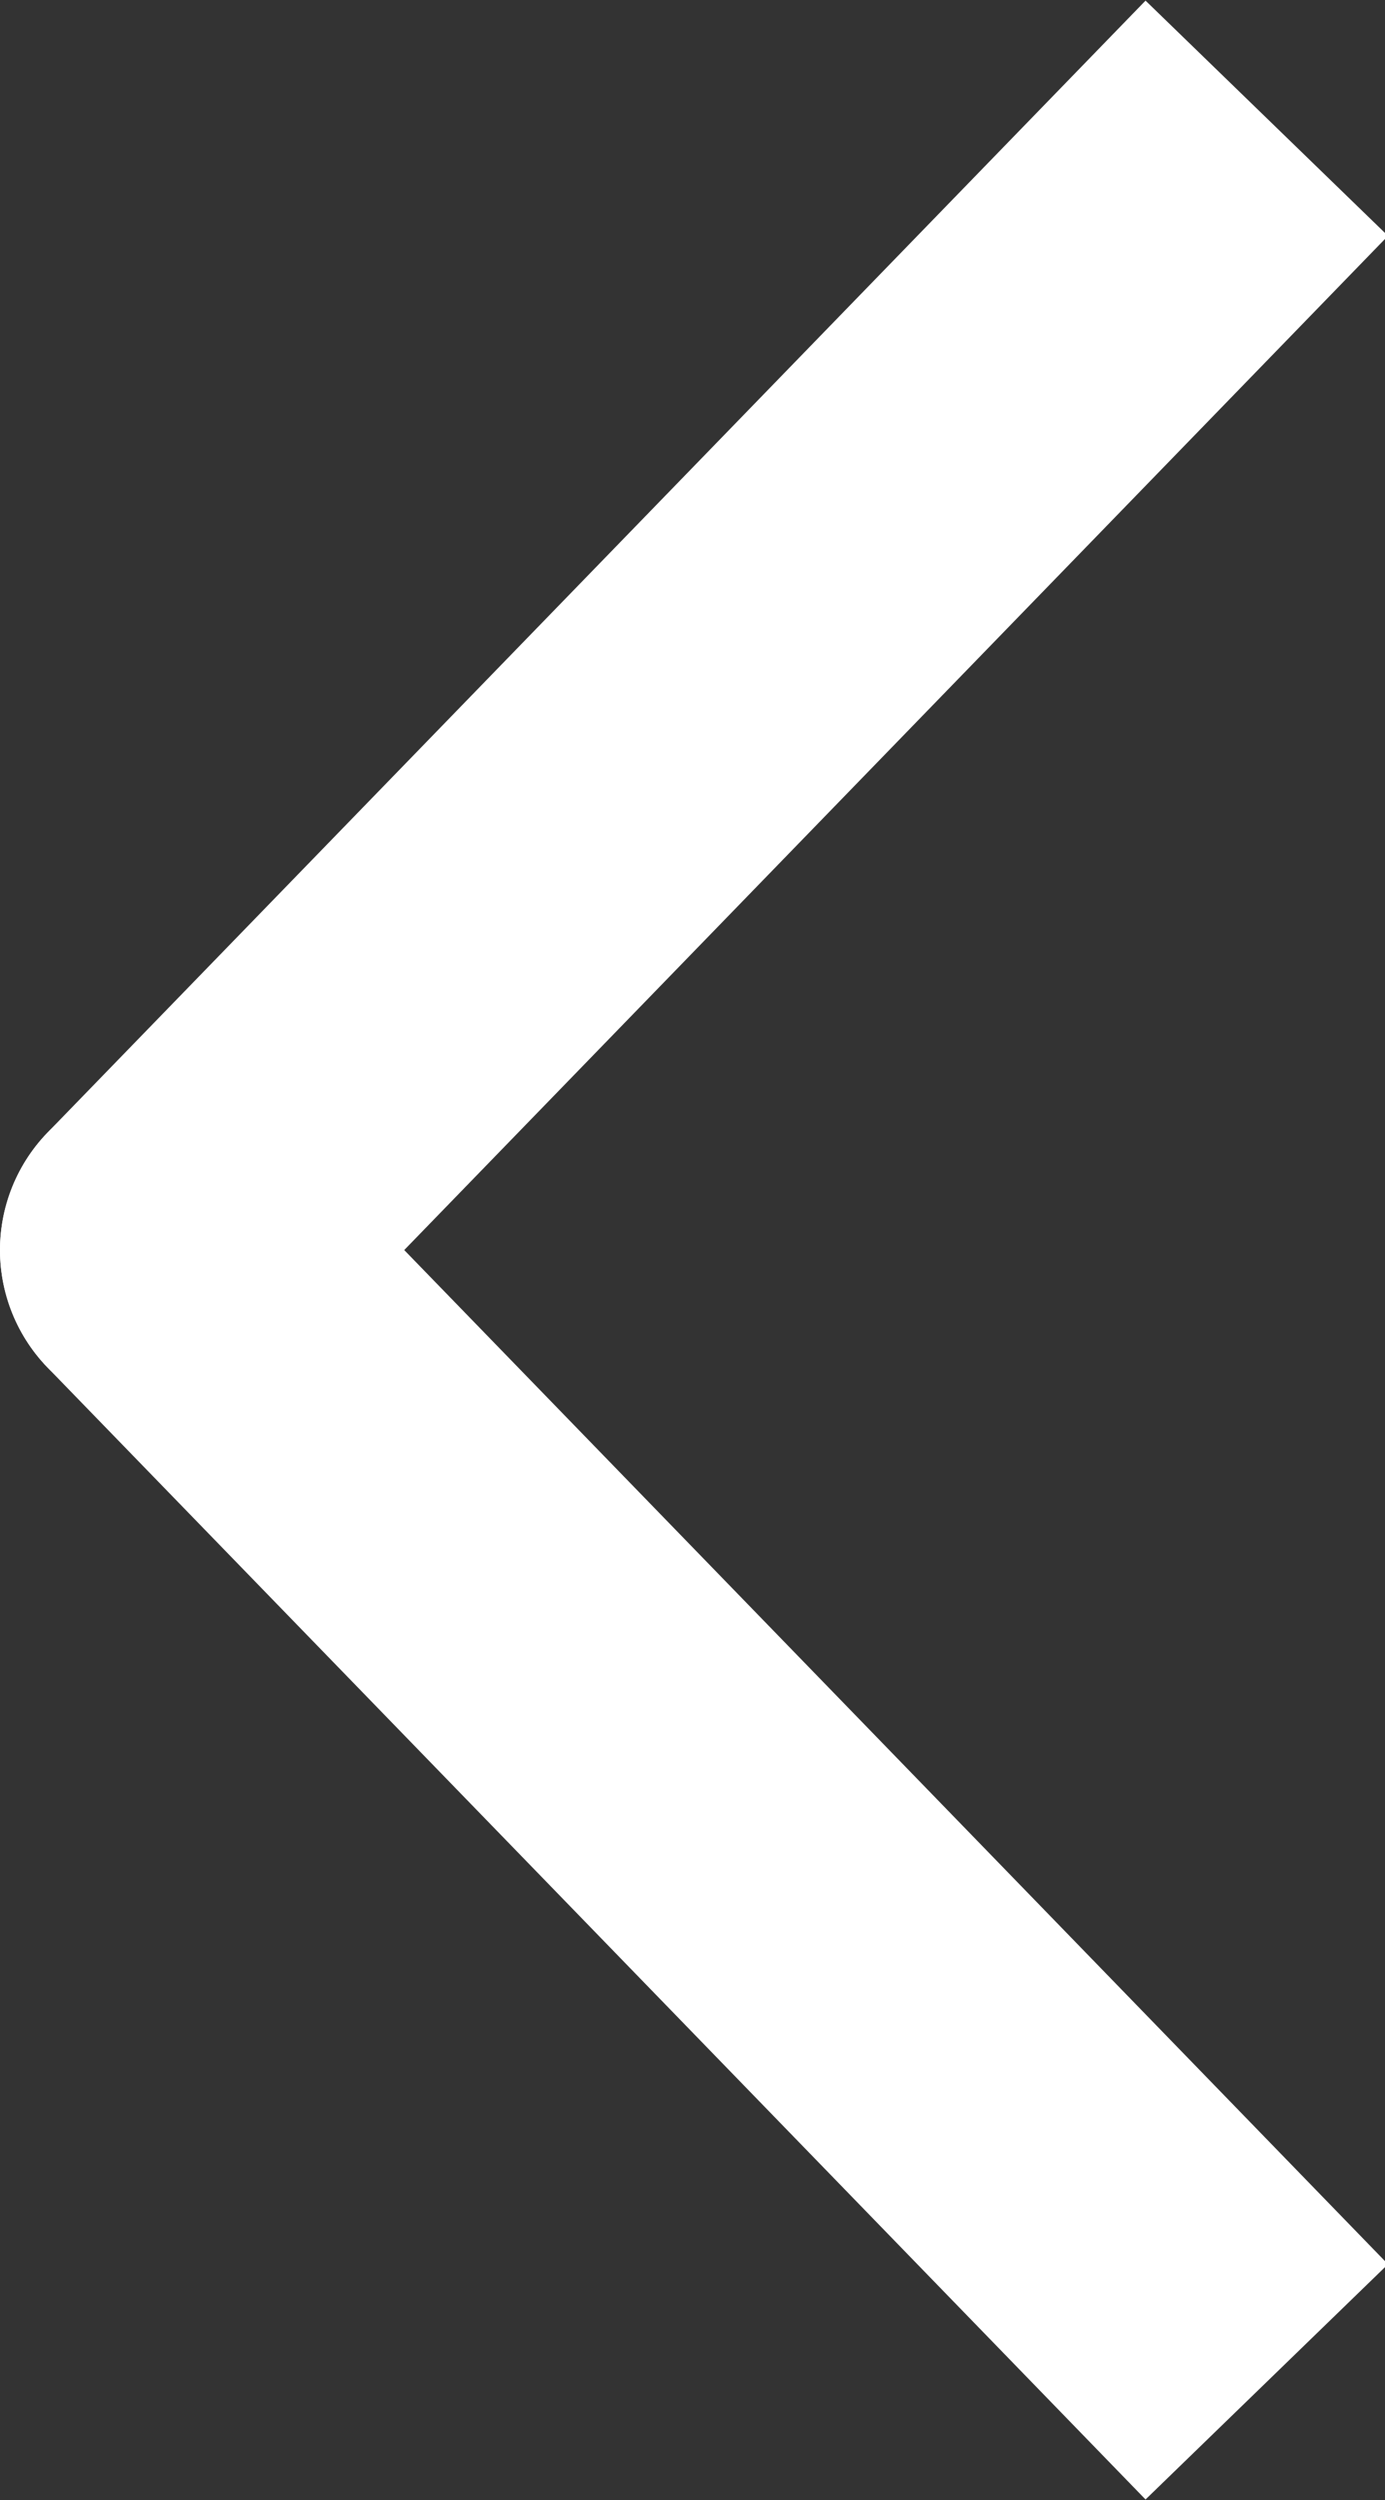 <?xml version="1.0" encoding="utf-8"?>
<!-- Generator: Adobe Illustrator 24.3.0, SVG Export Plug-In . SVG Version: 6.00 Build 0)  -->
<svg version="1.1" id="Lager_1" xmlns="http://www.w3.org/2000/svg" xmlns:xlink="http://www.w3.org/1999/xlink" x="0px" y="0px"
	 viewBox="0 0 8.2 14.8" style="enable-background:new 0 0 8.2 14.8;" xml:space="preserve">
<rect x="0" y="0" width="8.2" height="14.8" fill="#333333" stroke="none"/>
<style type="text/css">
	.st0{fill:none;stroke:#FFFFFF;stroke-width:2;stroke-linejoin:round;}
</style>
<g id="Page-1">
	<g id="Hem" transform="translate(-513, -577)">
		<g id="Group-2" transform="translate(140, 564)">
			
				<g id="right-arrow-_x28_3_x29_-copy-3" transform="translate(387.5, 20.5) scale(1, -1) translate(-387.5, -20.5) translate(373, 13)">
				<polyline id="Path-2" class="st0" points="1.1,7.6 1,7.6 7.5,0.9 				"/>
				<polyline id="Path-2-Copy" class="st0" points="1.1,7.6 1,7.6 7.5,14.3 				"/>
			</g>
		</g>
	</g>
</g>
</svg>
